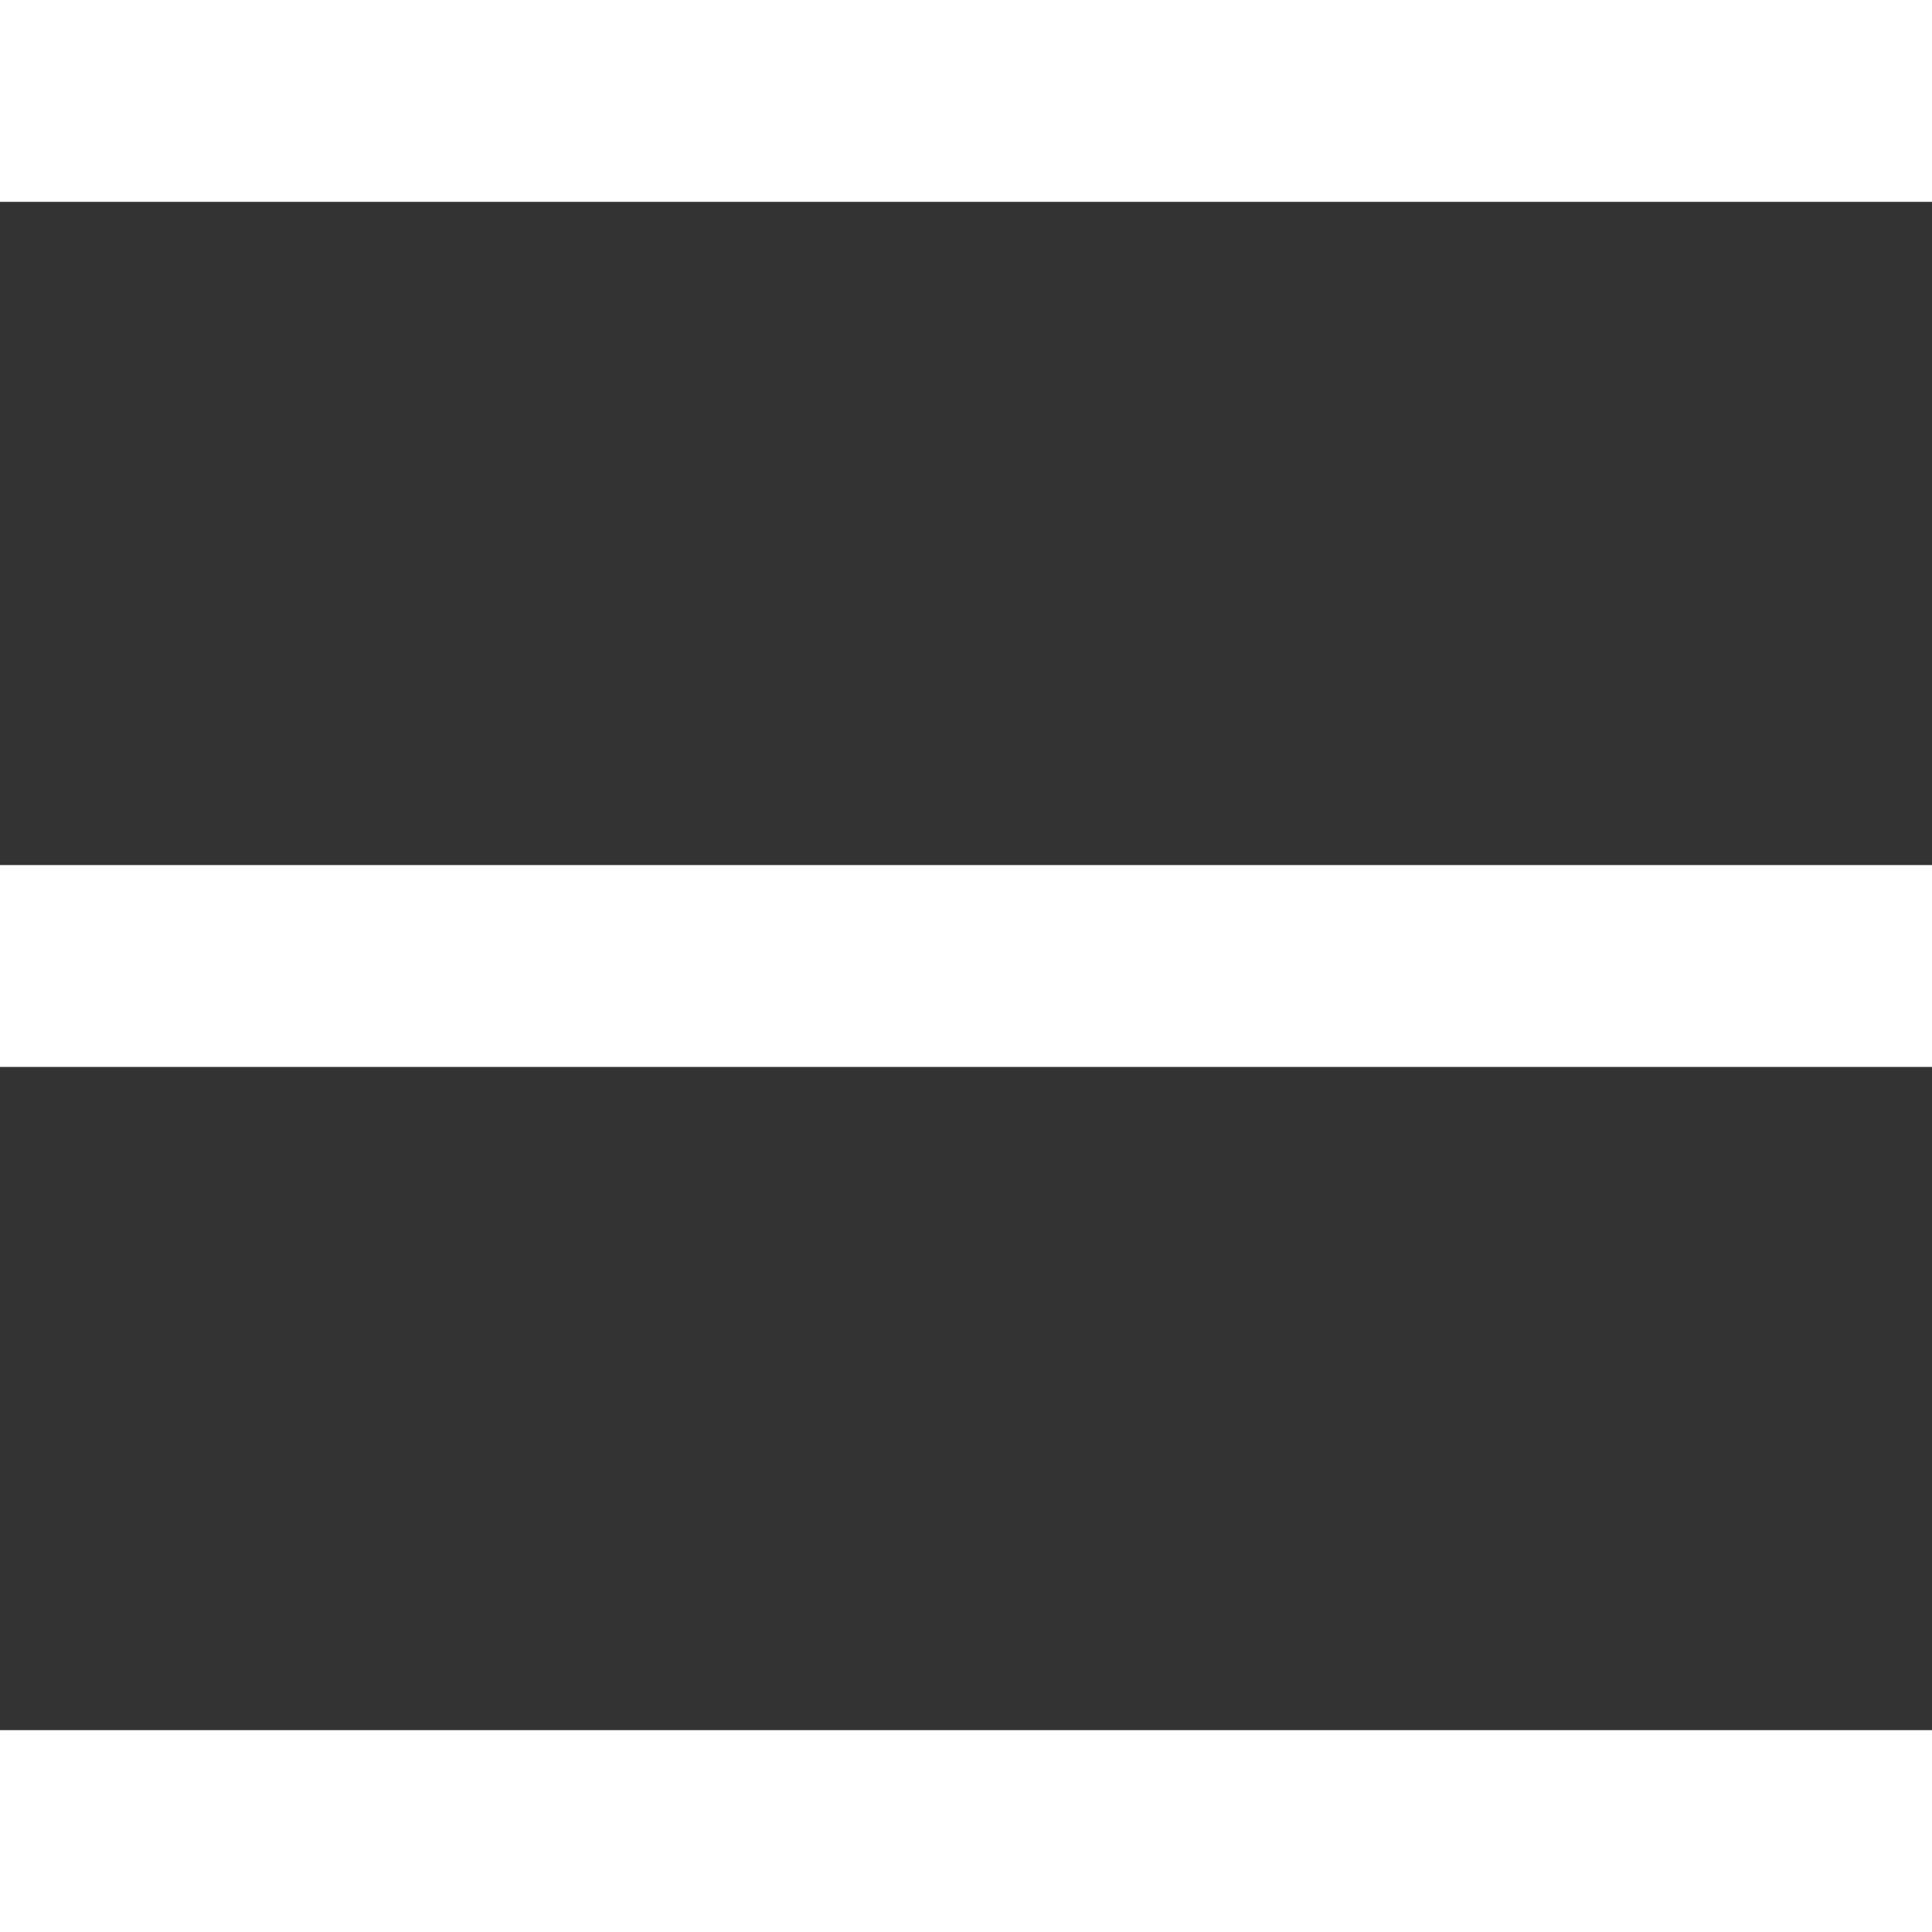 <?xml version="1.0" encoding="UTF-8"?> <svg xmlns="http://www.w3.org/2000/svg" width="67" height="67" viewBox="0 0 67 67" fill="none"><rect x="0" y="0" width="67" height="67" fill="#333333" stroke="none"/><rect width="67" height="7" fill="white"></rect><rect y="30" width="67" height="7" fill="white"></rect><rect y="60" width="67" height="7" fill="white"></rect></svg> 